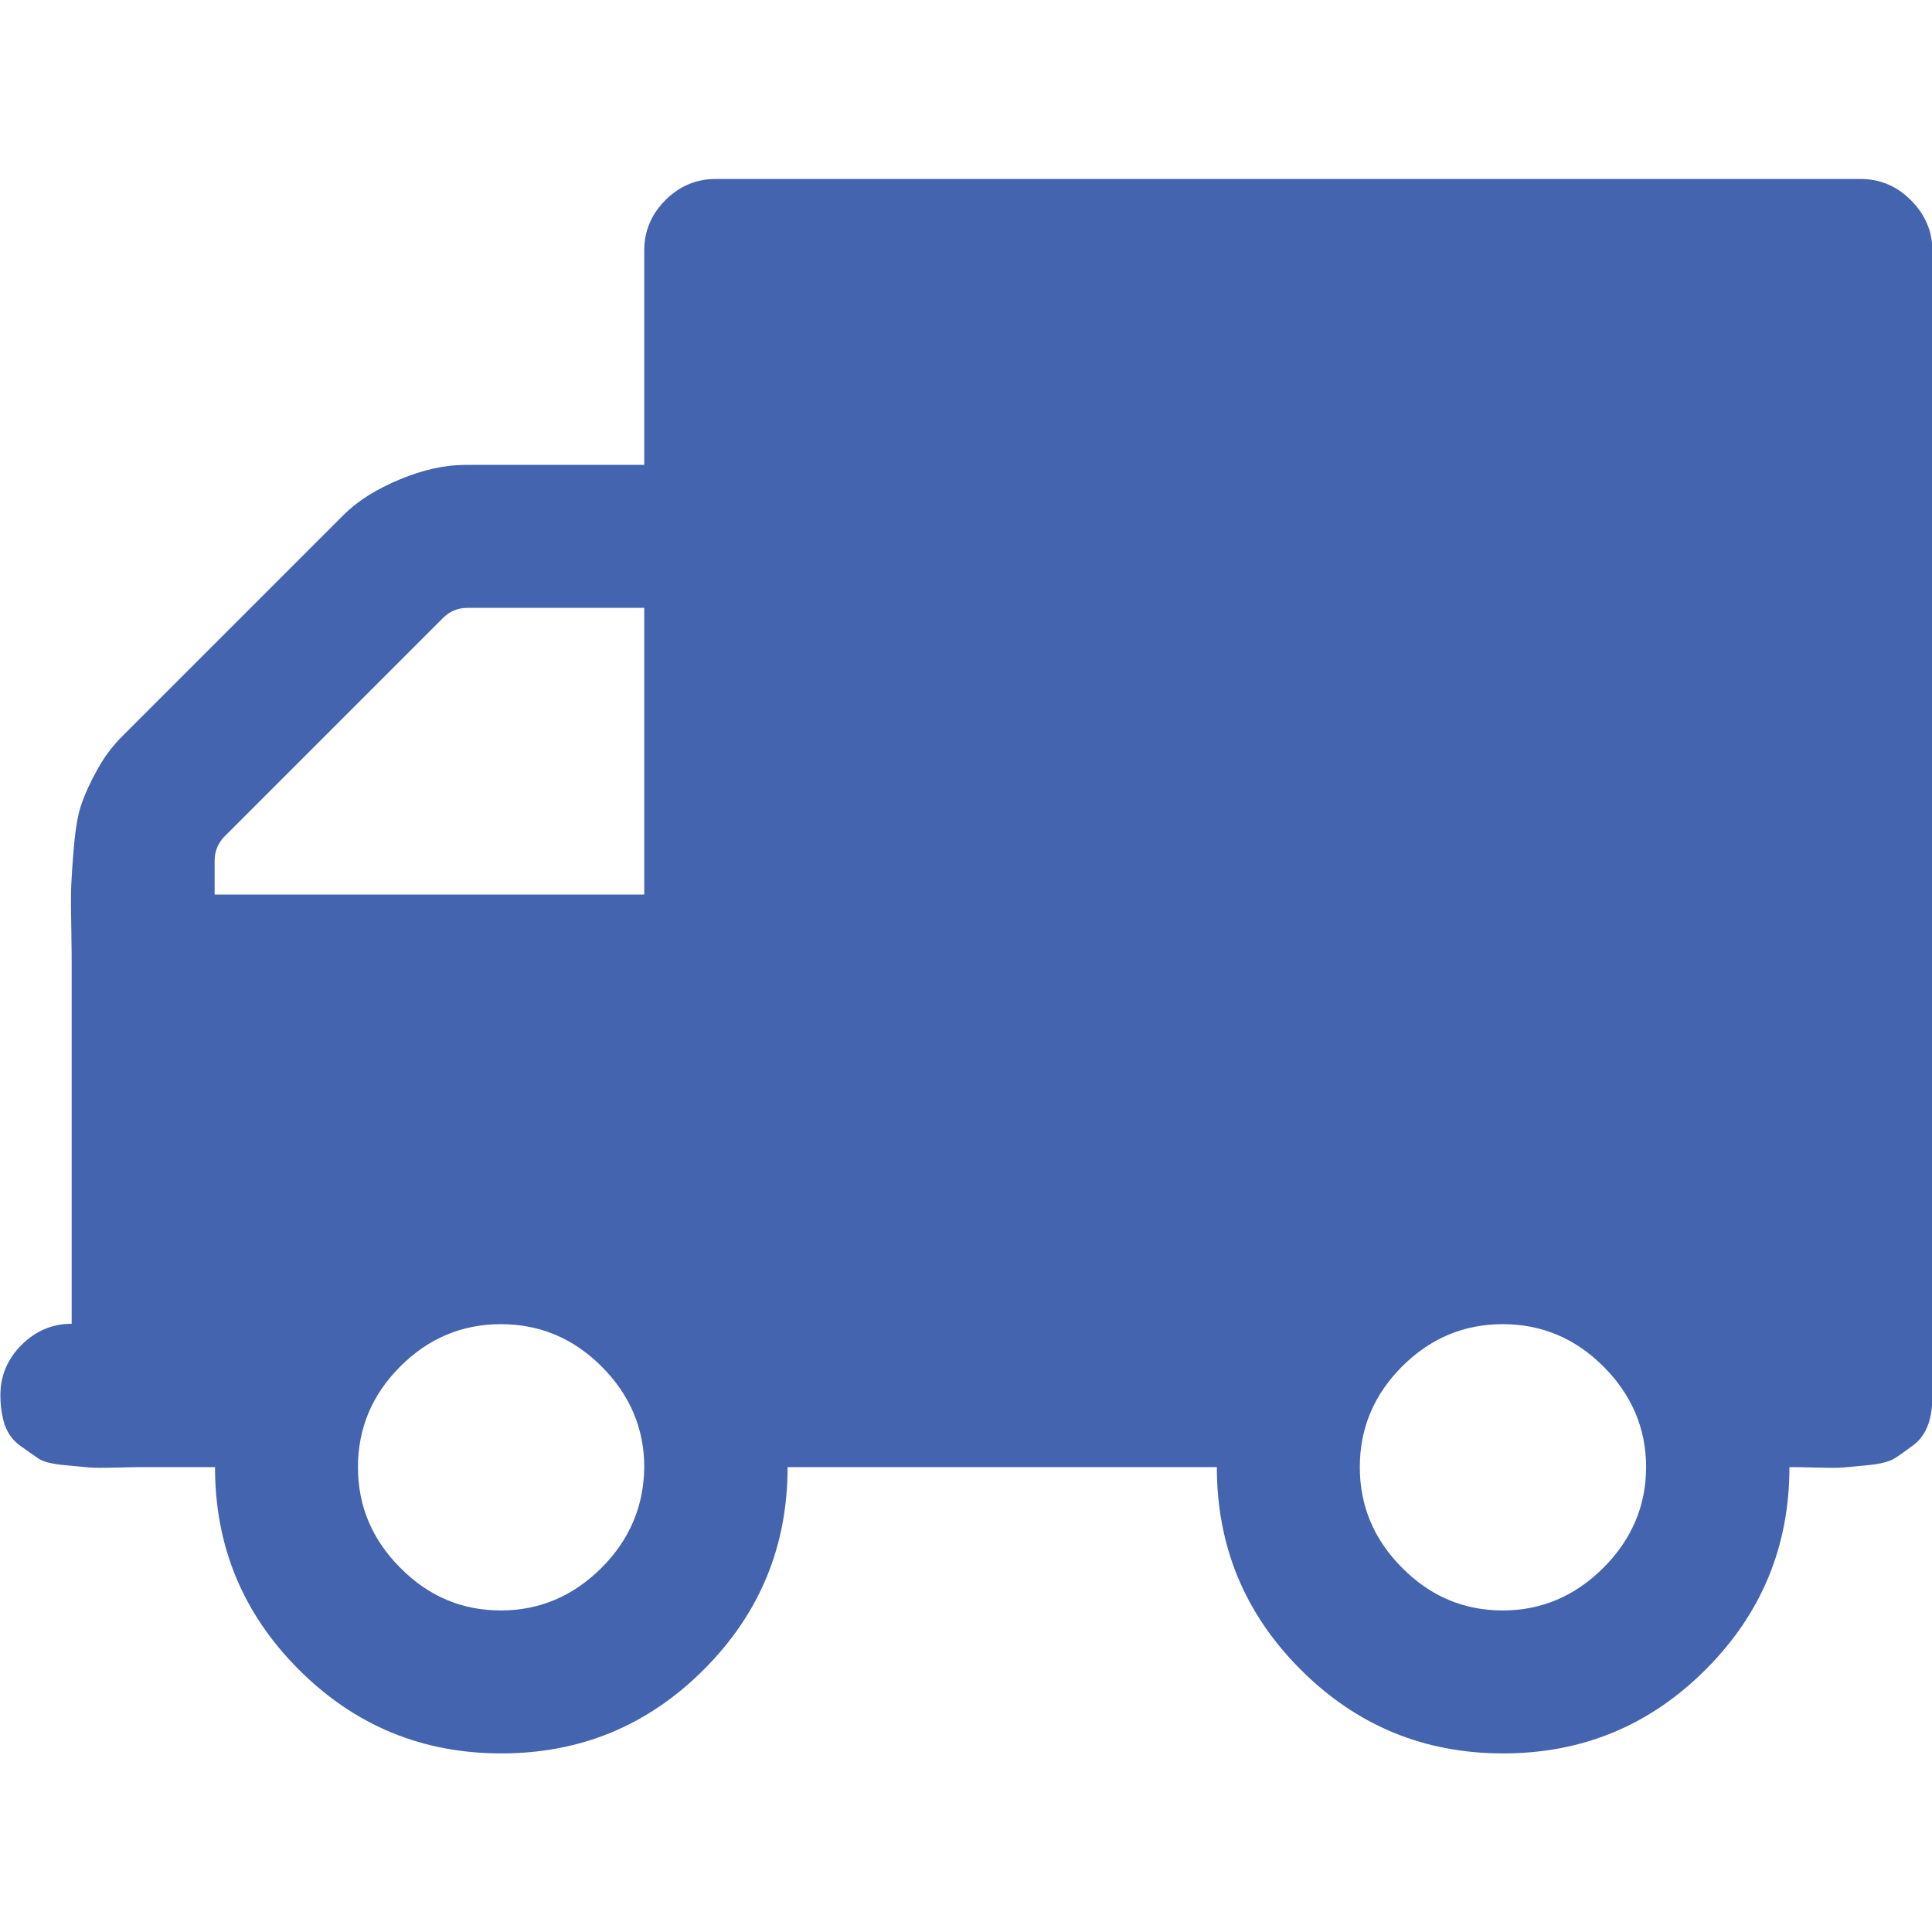 <svg id="Capa_1" xmlns="http://www.w3.org/2000/svg" viewBox="0 0 493.3 493.3"><style>.st0{fill:#4464af}</style><path class="st0" d="M487.9 51.1c-3.6-3.6-7.9-5.4-12.8-5.4H182.7c-4.9 0-9.2 1.8-12.8 5.4-3.6 3.6-5.4 7.9-5.4 12.8v54.8h-45.7c-5.1 0-10.7 1.2-16.7 3.7s-10.8 5.5-14.4 9.1L31.2 188c-2.5 2.5-4.6 5.3-6.4 8.6-1.8 3.2-3.1 6.1-4 8.7-.9 2.6-1.5 6.1-1.9 10.6-.4 4.5-.6 7.8-.7 9.9-.1 2.1-.1 5.7 0 10.9.1 5.1.1 8.5.1 10V338c-4.9 0-9.2 1.8-12.8 5.4-3.6 3.6-5.4 7.9-5.4 12.8 0 2.9.4 5.4 1.1 7.6.8 2.2 2 3.9 3.9 5.3 1.8 1.3 3.4 2.4 4.7 3.3 1.3.9 3.6 1.4 6.7 1.7s5.3.5 6.4.6c1.1.1 3.6.1 7.3 0 3.7-.1 5.9-.1 6.4-.1h18.3c0 20.2 7.1 37.4 21.4 51.7 14.3 14.3 31.5 21.4 51.7 21.4 20.2 0 37.4-7.1 51.7-21.4 14.3-14.3 21.4-31.5 21.4-51.7h109.6c0 20.2 7.1 37.4 21.4 51.7 14.3 14.3 31.5 21.4 51.7 21.4 20.2 0 37.4-7.1 51.7-21.4 14.3-14.3 21.4-31.5 21.4-51.7.6 0 2.7 0 6.4.1s6.1.1 7.3 0c1.1-.1 3.3-.3 6.4-.6 3.1-.3 5.4-.9 6.7-1.7s2.9-2 4.7-3.3c1.8-1.3 3.1-3.1 3.9-5.3.8-2.2 1.1-4.7 1.1-7.6V64c0-5-1.9-9.3-5.5-12.9zM153.6 400.3c-7.2 7.2-15.8 10.9-25.7 10.9-9.9 0-18.5-3.6-25.7-10.9-7.2-7.2-10.8-15.8-10.8-25.7 0-9.9 3.6-18.5 10.8-25.7 7.2-7.2 15.8-10.8 25.7-10.8 9.9 0 18.5 3.6 25.7 10.8 7.2 7.2 10.9 15.8 10.9 25.7-.1 9.9-3.7 18.5-10.9 25.7zm10.8-171.9H54.8v-8.6c0-2.5.9-4.6 2.6-6.3l55.7-55.7c1.7-1.7 3.8-2.6 6.3-2.6h45.1v73.2zm245 171.9c-7.2 7.2-15.8 10.9-25.7 10.9-9.9 0-18.5-3.6-25.7-10.9-7.2-7.2-10.8-15.8-10.8-25.7 0-9.9 3.6-18.5 10.8-25.7 7.2-7.2 15.8-10.8 25.7-10.8 9.9 0 18.5 3.6 25.7 10.8 7.2 7.2 10.9 15.8 10.9 25.7 0 9.9-3.7 18.5-10.9 25.7z"/></svg>